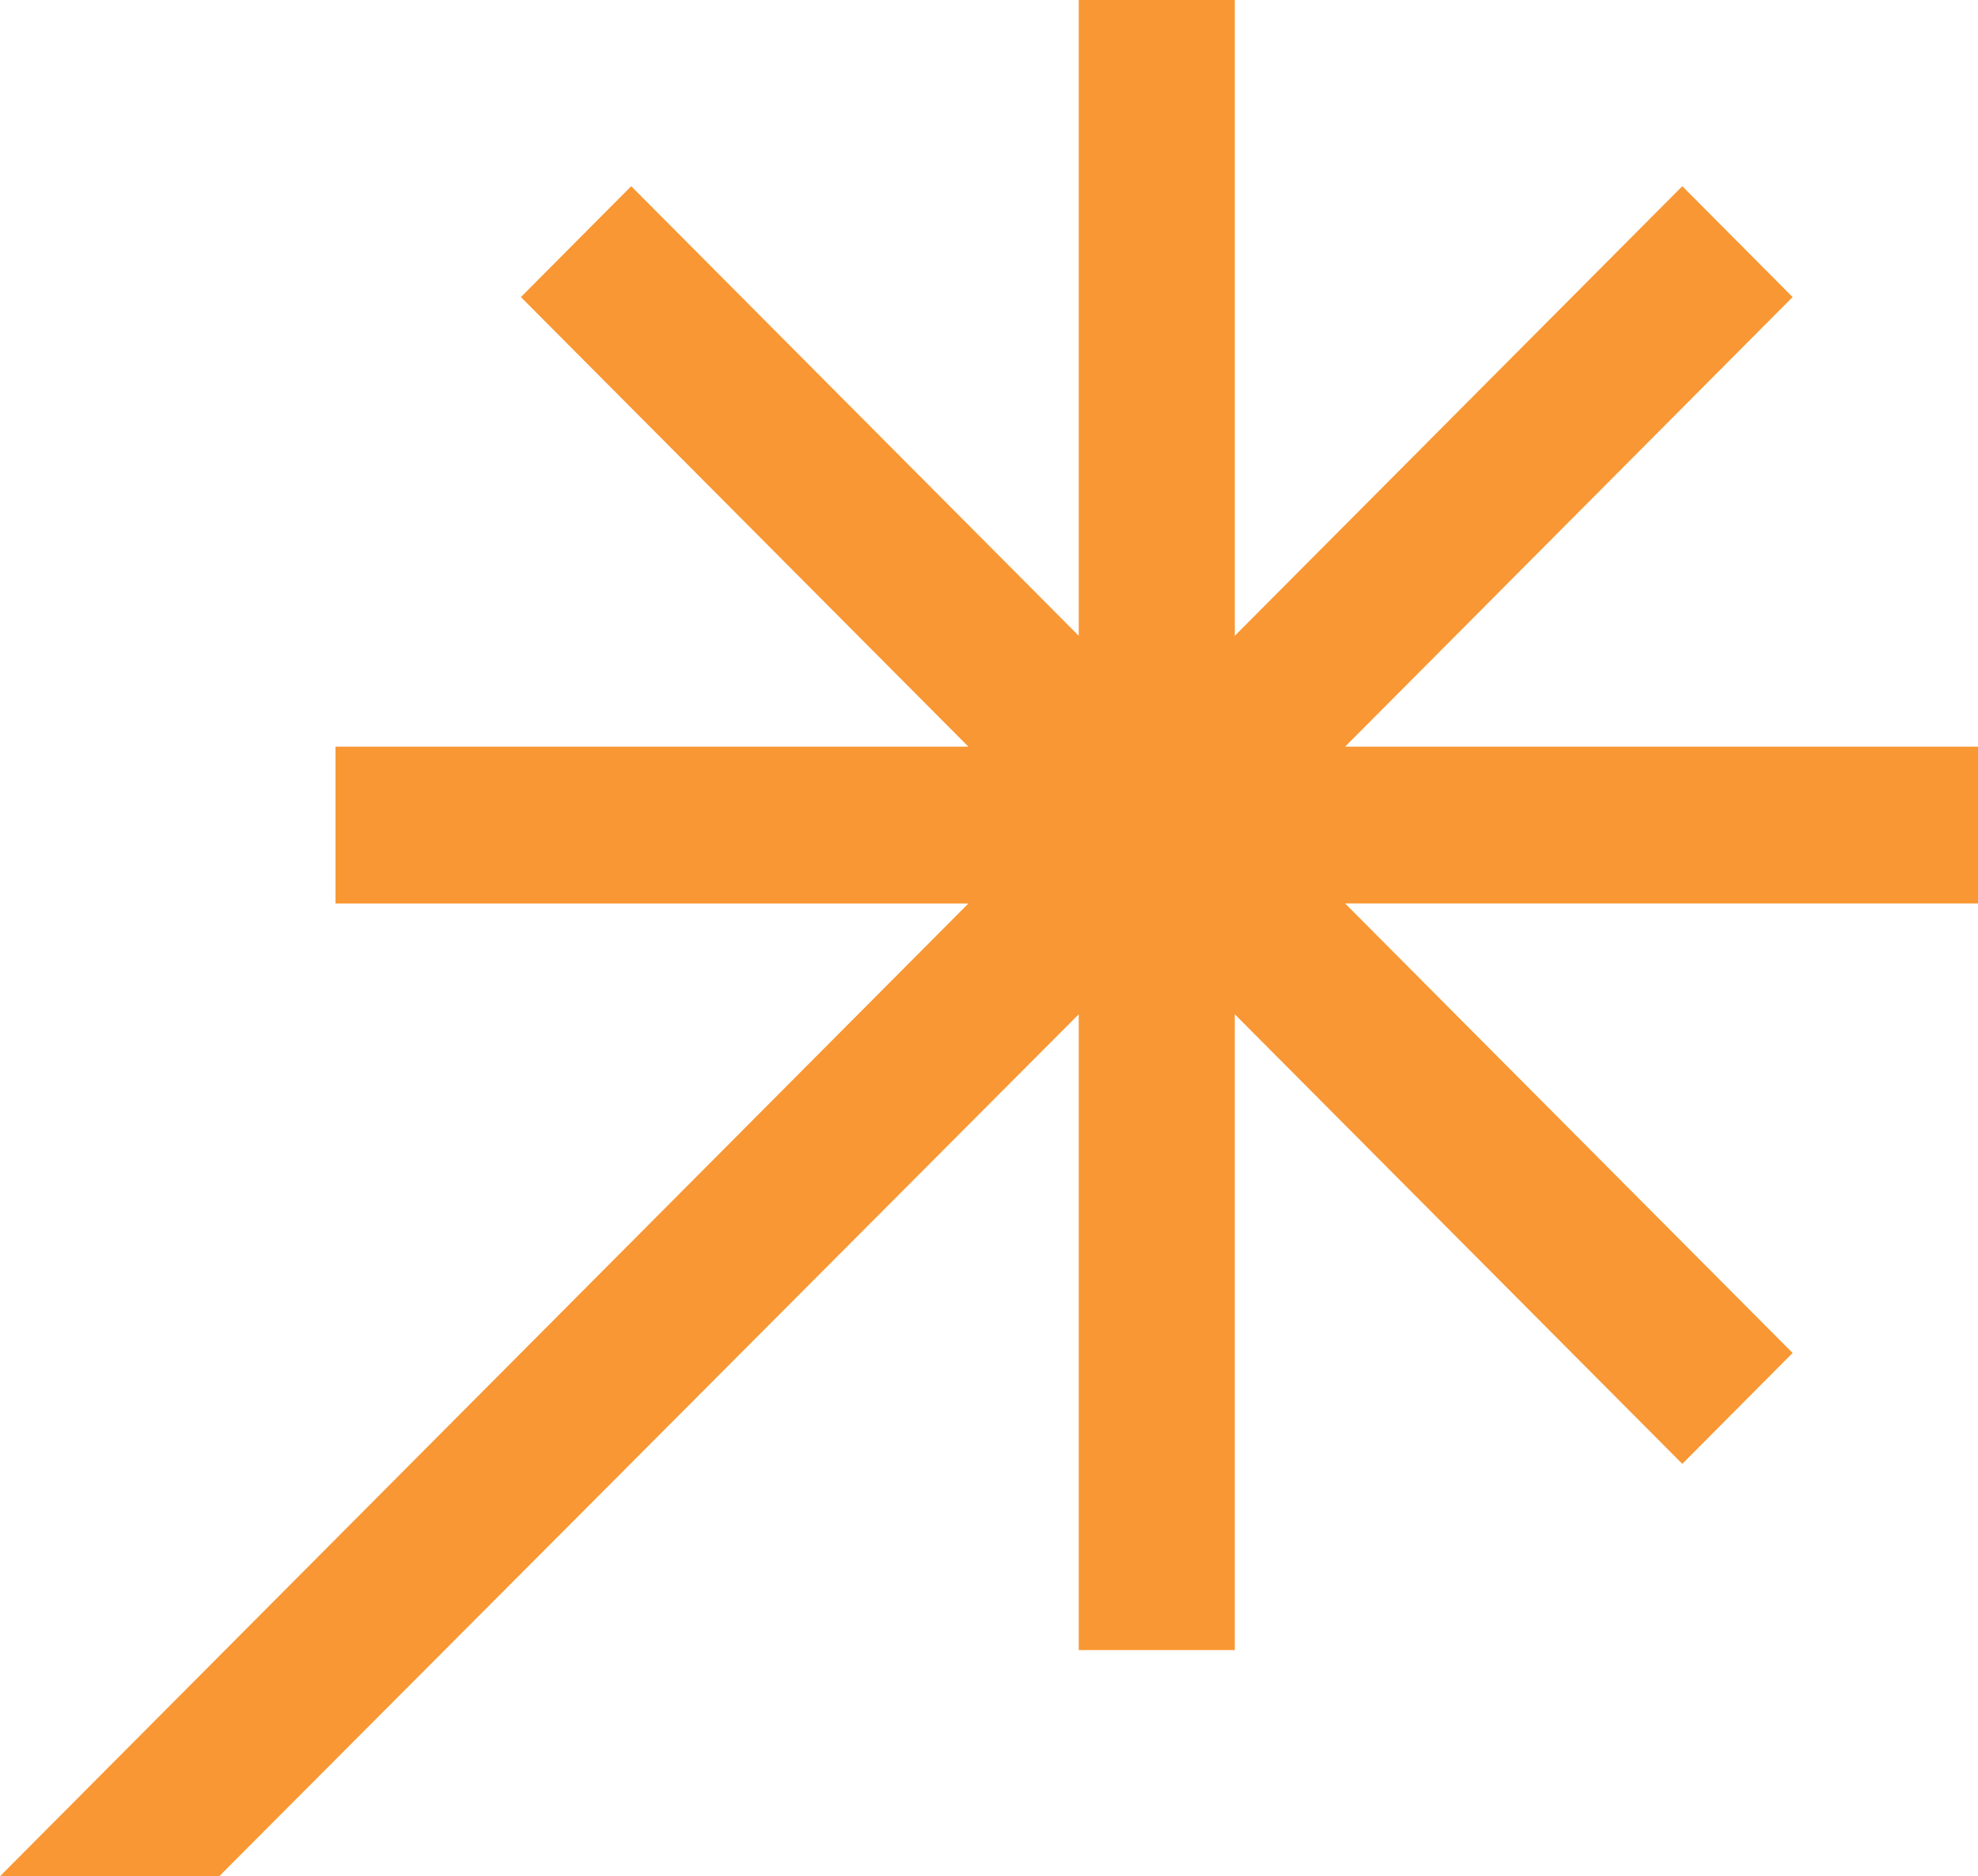 <svg xmlns="http://www.w3.org/2000/svg" width="136" height="129" fill="none" xmlns:v="https://vecta.io/nano"><path d="M136 51.337H92.483l30.77-30.912-7.584-7.623-30.77 30.912V0H74.17v43.714l-30.77-30.912-7.584 7.623 30.769 30.912H23.069v10.779h43.517L0 129h15.071L74.17 69.735v43.714h10.729V69.735l30.77 30.911 7.584-7.623-30.77-30.908H136V51.337z" fill="#F89733"/></svg>